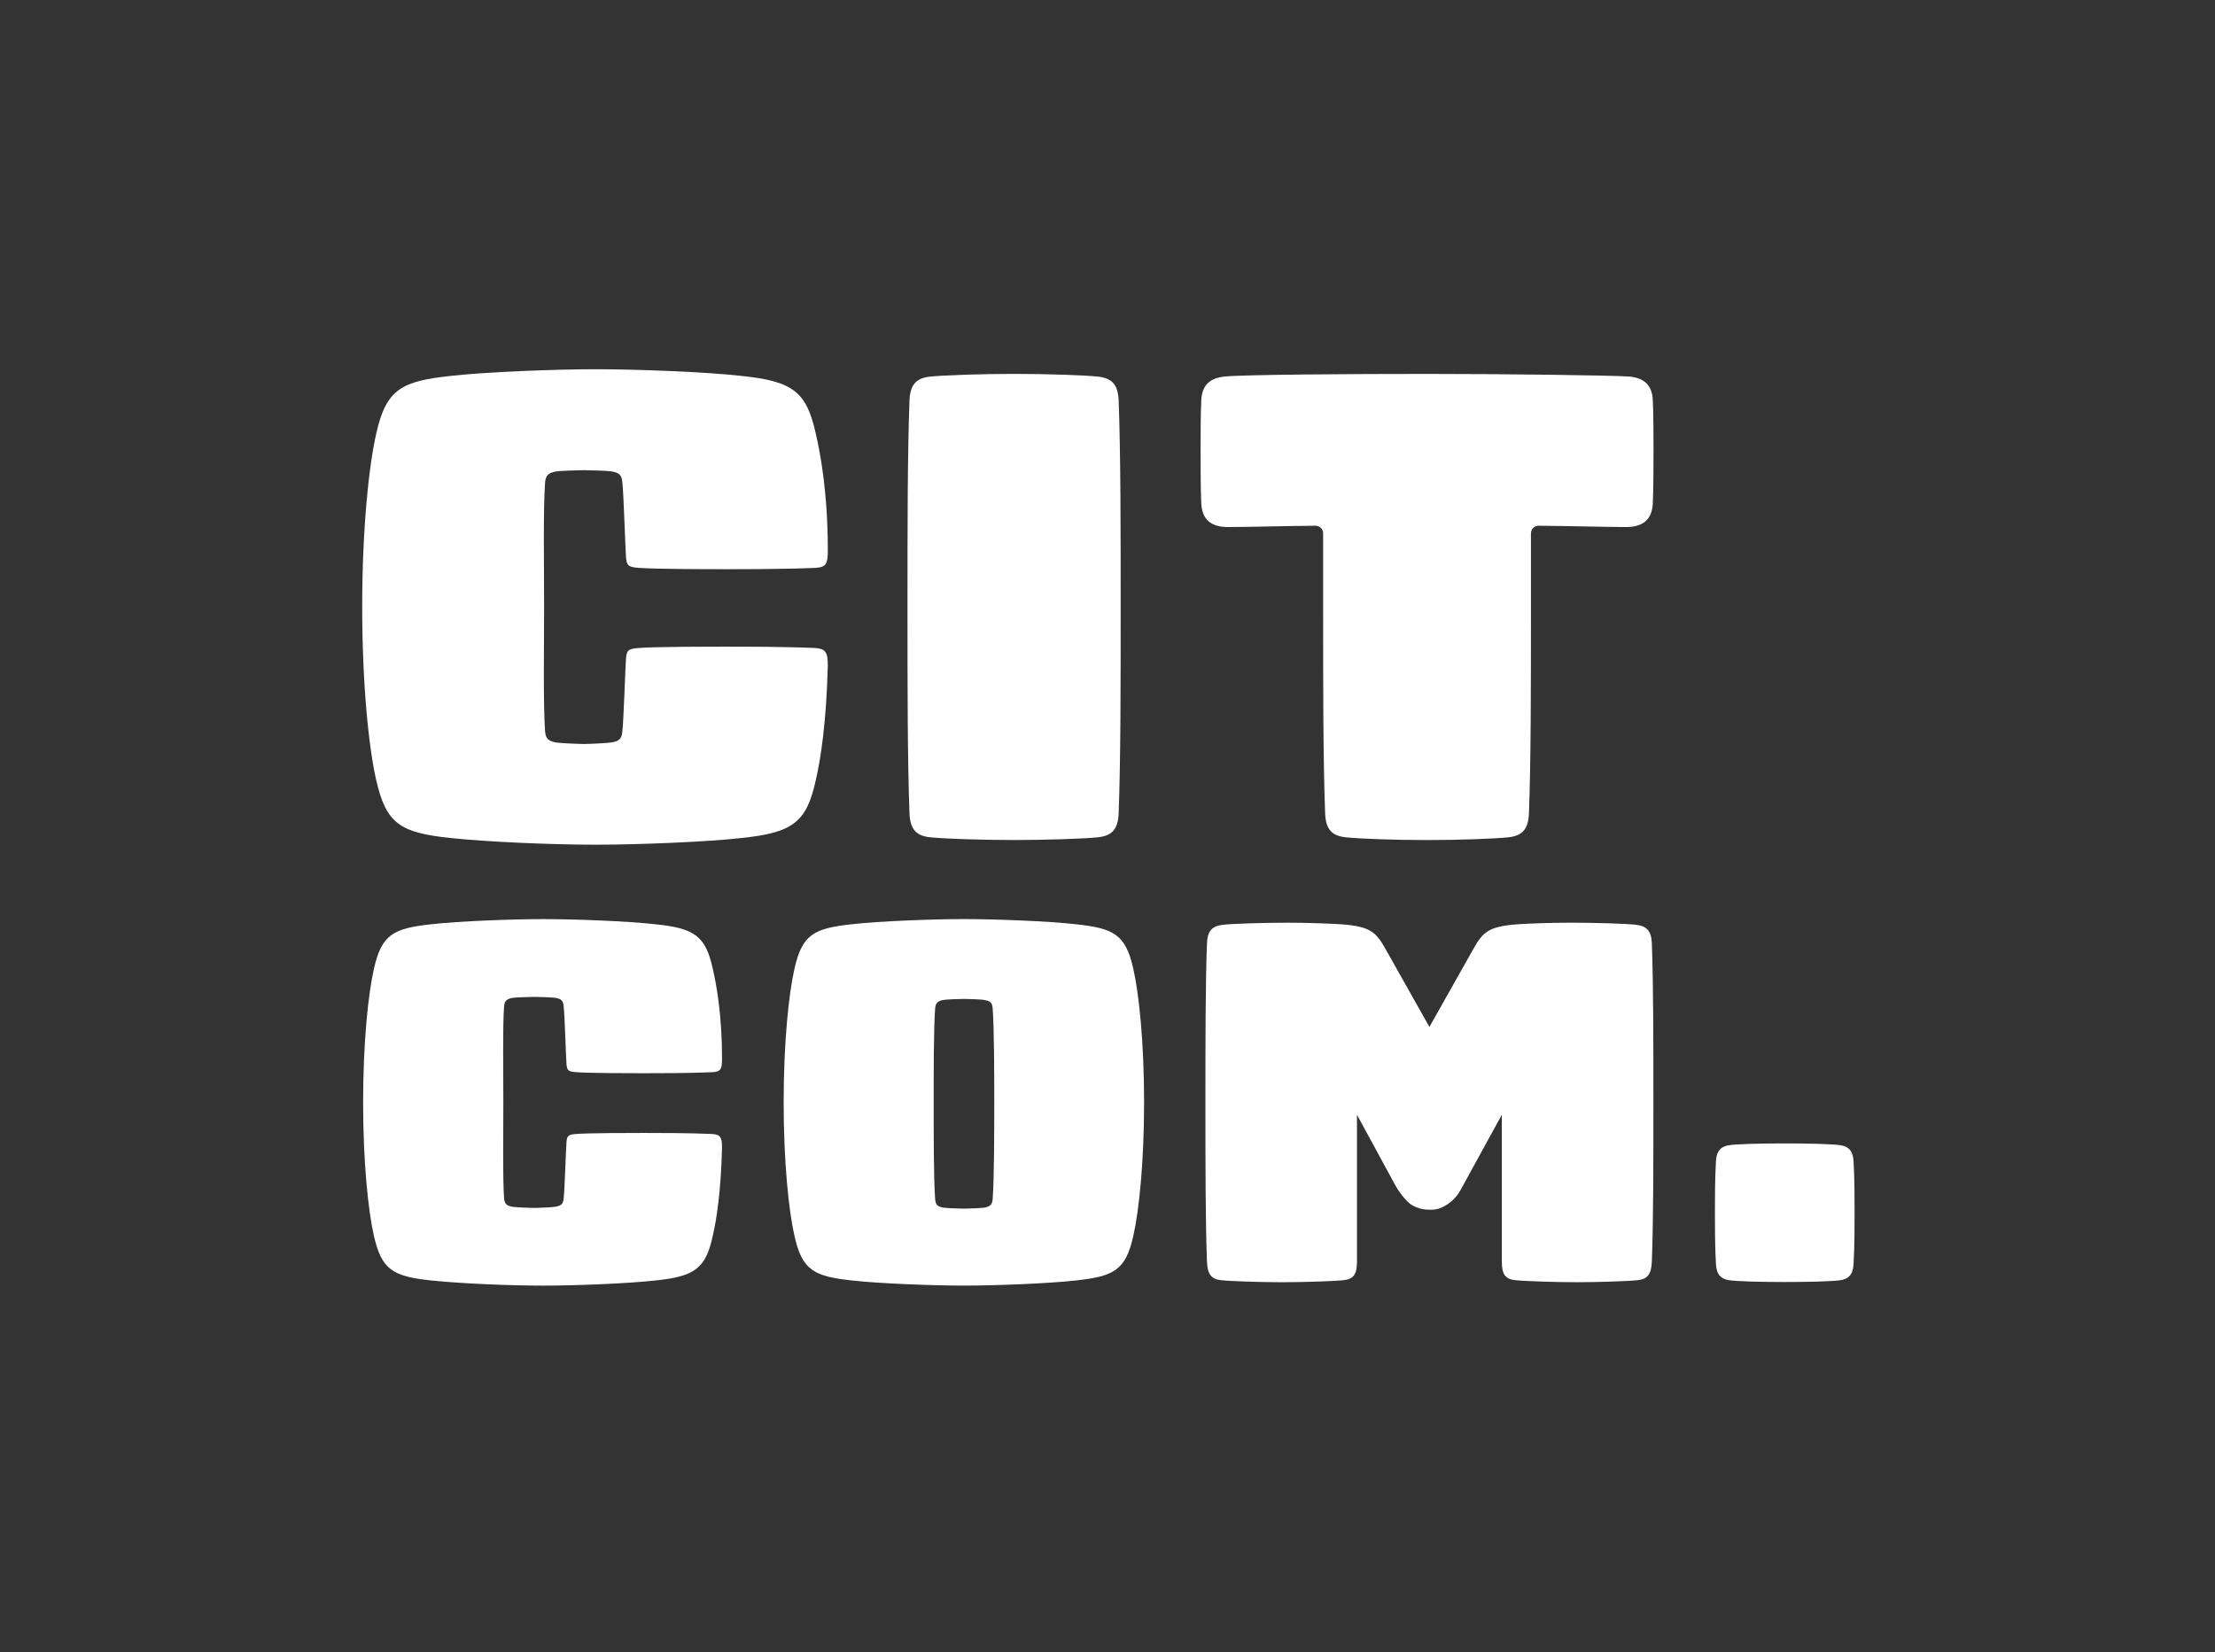 <?xml version="1.0" encoding="UTF-8"?> <svg xmlns="http://www.w3.org/2000/svg" id="Layer_1" data-name="Layer 1" viewBox="0 0 1018.08 759.54"><rect x="0" y="0" width="1018.08" height="759.54" fill="#333333" stroke="none"/><defs><style> .cls-1 { fill: #fff; stroke-width: 0px; } </style></defs><path class="cls-1" d="M340.69,172.81c23.57,2.45,30,7.04,34.29,26.64,2.14,9.18,5.51,27.32,5.51,53.65,0,5.82-.61,7.65-5.51,7.96-14.08.62-32.14.62-41.02.62-6.43,0-33.06,0-40.41-.62-4.9-.31-5.51-1.22-5.82-4.9-.31-3.67-1.08-29.63-1.69-34.53-.31-3.06-1.23-4.28-4.9-4.9-1.53-.31-10.21-.57-12.66-.57s-11.5.29-13.03.6c-3.06.62-4.59,1.53-4.9,4.9-.92,12.24-.46,39.35-.46,57.41,0,16.23-.46,45.12.46,57.37.31,3.37,1.84,4.28,4.9,4.9,1.53.31,10.58.7,13.03.7s11.13-.42,12.66-.73c3.67-.61,4.59-1.84,4.9-4.9.61-4.9,1.38-29.92,1.68-33.6.31-3.67.92-4.59,5.82-4.9,7.35-.62,33.67-.62,40.1-.62,8.88,0,26.94,0,41.02.62,4.9.31,5.82,2.14,5.82,7.96-.61,26.32-3.37,43.58-5.51,52.77-4.28,19.59-10.71,24.18-34.29,26.64-16.23,1.83-48.06,3.06-66.74,3.06-19.9,0-49.29-1.23-66.74-3.06-23.57-2.45-29.7-6.74-34.29-26.64-3.37-14.7-6.43-43.78-6.43-79.6s3.06-64.9,6.43-79.59c4.59-20.82,11.94-24.19,34.29-26.64,16.22-1.84,48.06-3.06,66.74-3.06s50.51,1.22,66.74,3.06Z"></path><path class="cls-1" d="M301.19,424.9c18.17,1.89,23.13,5.43,26.43,20.53,1.65,7.08,4.25,21.06,4.25,41.35,0,4.48-.47,5.9-4.25,6.14-10.86.48-24.78.48-31.62.48-4.96,0-25.49,0-31.15-.48-3.78-.24-4.25-.94-4.48-3.77-.24-2.83-.83-22.84-1.3-26.62-.24-2.36-.95-3.3-3.78-3.78-1.18-.24-7.87-.44-9.76-.44s-8.87.23-10.05.46c-2.36.48-3.54,1.18-3.78,3.78-.71,9.44-.35,30.33-.35,44.26,0,12.51-.35,34.78.35,44.22.24,2.6,1.42,3.3,3.78,3.77,1.18.24,8.16.54,10.05.54s8.58-.32,9.76-.56c2.83-.47,3.54-1.42,3.78-3.77.47-3.78,1.06-23.07,1.3-25.9.24-2.83.71-3.54,4.48-3.77,5.66-.48,25.96-.48,30.92-.48,6.84,0,20.77,0,31.62.48,3.78.24,4.48,1.65,4.48,6.14-.47,20.29-2.6,33.59-4.25,40.68-3.3,15.1-8.26,18.64-26.43,20.53-12.51,1.41-37.05,2.36-51.45,2.36-15.34,0-37.99-.95-51.45-2.36-18.17-1.89-22.89-5.19-26.43-20.53-2.6-11.33-4.96-33.75-4.96-61.36s2.36-50.03,4.96-61.36c3.54-16.05,9.2-18.65,26.43-20.53,12.51-1.42,37.05-2.36,51.45-2.36s38.94.94,51.45,2.36Z"></path><path class="cls-1" d="M504.37,173.11c6.43.62,9.49,3.37,9.8,11.02.92,24.8.92,59.08.92,94.9s0,70.11-.92,94.91c-.31,7.65-3.37,10.41-9.8,11.02-6.13.62-22.96,1.23-38.27,1.23s-32.14-.61-38.27-1.23c-6.43-.61-9.49-3.36-9.8-11.02-.92-24.8-.92-58.47-.92-94.91s0-70.1.92-94.9c.31-7.65,3.37-10.41,9.8-11.02,6.12-.61,22.96-1.22,38.27-1.22s32.14.61,38.27,1.22Z"></path><path class="cls-1" d="M759.99,207.71c0,6.12,0,17.45-.31,23.57-.31,7.65-4.59,11.02-12.24,11.02-8.66,0-27.49-.51-40.26-.6-1.95-.01-3.51,1.56-3.51,3.51v33.83c0,36.43,0,70.11-.92,94.91-.31,7.65-3.37,10.41-9.8,11.02-6.12.62-21.74,1.23-37.04,1.23s-30.92-.61-37.04-1.23c-6.43-.61-9.49-3.36-9.8-11.02-.92-24.8-.92-58.47-.92-94.91v-33.83c0-1.95-1.57-3.52-3.51-3.51-12.77.09-31.61.6-40.26.6-7.65,0-11.94-3.37-12.24-11.02-.31-6.12-.31-17.45-.31-23.57s0-17.45.31-23.57c.31-7.65,4.59-10.41,10.71-11.02,8.57-.92,59.08-1.22,93.06-1.22s84.5.61,93.07,1.22c6.12.62,10.41,3.37,10.71,11.02.31,6.12.31,17.45.31,23.57Z"></path><path class="cls-1" d="M494.48,424.9c17.23,1.89,22.89,4.48,26.43,20.53,2.59,11.33,4.95,33.75,4.95,61.36s-2.36,50.03-4.95,61.36c-3.54,16.05-9.2,18.64-26.43,20.53-12.51,1.41-37.05,2.36-51.45,2.36s-38.94-.95-51.45-2.36c-17.23-1.89-22.89-4.48-26.43-20.53-2.6-11.33-4.96-33.75-4.96-61.36s2.36-50.03,4.96-61.36c3.54-16.05,9.2-18.65,26.43-20.53,12.51-1.42,37.05-2.36,51.45-2.36s38.94.94,51.45,2.36ZM433.61,459.71c-2.36.48-3.54,1.18-3.78,3.78-.71,9.44-.68,30.1-.68,43.31s-.03,35.18.68,44.62c.24,2.83,1.42,3.3,3.78,3.77,1.42.24,7.51.47,9.4.47s8.04-.23,9.46-.47c2.36-.47,3.54-1.18,3.78-3.77.71-9.44.74-31.4.74-44.62s-.03-33.87-.74-43.31c-.24-2.83-1.42-3.3-3.78-3.78-1.42-.24-7.57-.47-9.46-.47s-8.22.24-9.4.47Z"></path><path class="cls-1" d="M697.84,424.9c3.78-.24,13.7-.71,24.56-.71s25.5.47,29.28.94c4.96.48,7.32,2.6,7.56,8.5.71,19.13.71,45.57.71,73.2s0,54.08-.71,73.2c-.24,5.9-2.13,8.03-6.38,8.5-4.01.48-17.94.95-28.1.95s-24.09-.47-28.33-.95c-4.49-.47-6.14-2.59-6.14-8.5v-67.54l-18.67,34.06c-3.91,7.57-10.76,9.22-10.76,9.22-1.83.62-6.28.47-8.33-.21-4.01-1.32-5.51-2.45-9.37-7.7-.62-.84-1.17-1.73-1.67-2.65l-17.78-32.71v67.54c0,5.9-1.65,8.03-6.14,8.5-4.25.48-18.18.95-28.33.95s-24.09-.47-28.1-.95c-4.25-.47-6.14-2.59-6.38-8.5-.71-19.13-.71-45.1-.71-73.2s0-54.07.71-73.2c.24-5.9,2.6-8.03,7.56-8.5,3.78-.47,18.66-.94,29.28-.94s20.78.47,24.56.71c13.7.95,16.29,3.54,20.78,11.57l20.07,35.65,20.07-35.65c4.49-8.03,7.08-10.63,20.78-11.57Z"></path><path class="cls-1" d="M846.52,526.61c3.31.71,5.19,2.6,5.43,7.32.47,7.79.47,17.23.47,23.6s0,15.81-.47,23.6c-.24,4.72-2.12,6.61-5.43,7.31-3.07.71-16.28.95-26.19.95s-23.13-.24-26.2-.95c-3.3-.71-5.19-2.59-5.43-7.31-.47-7.79-.47-17.23-.47-23.6s0-15.81.47-23.6c.24-4.72,2.12-6.61,5.43-7.32,3.07-.71,16.28-.94,26.2-.94s23.13.24,26.19.94Z"></path></svg> 
